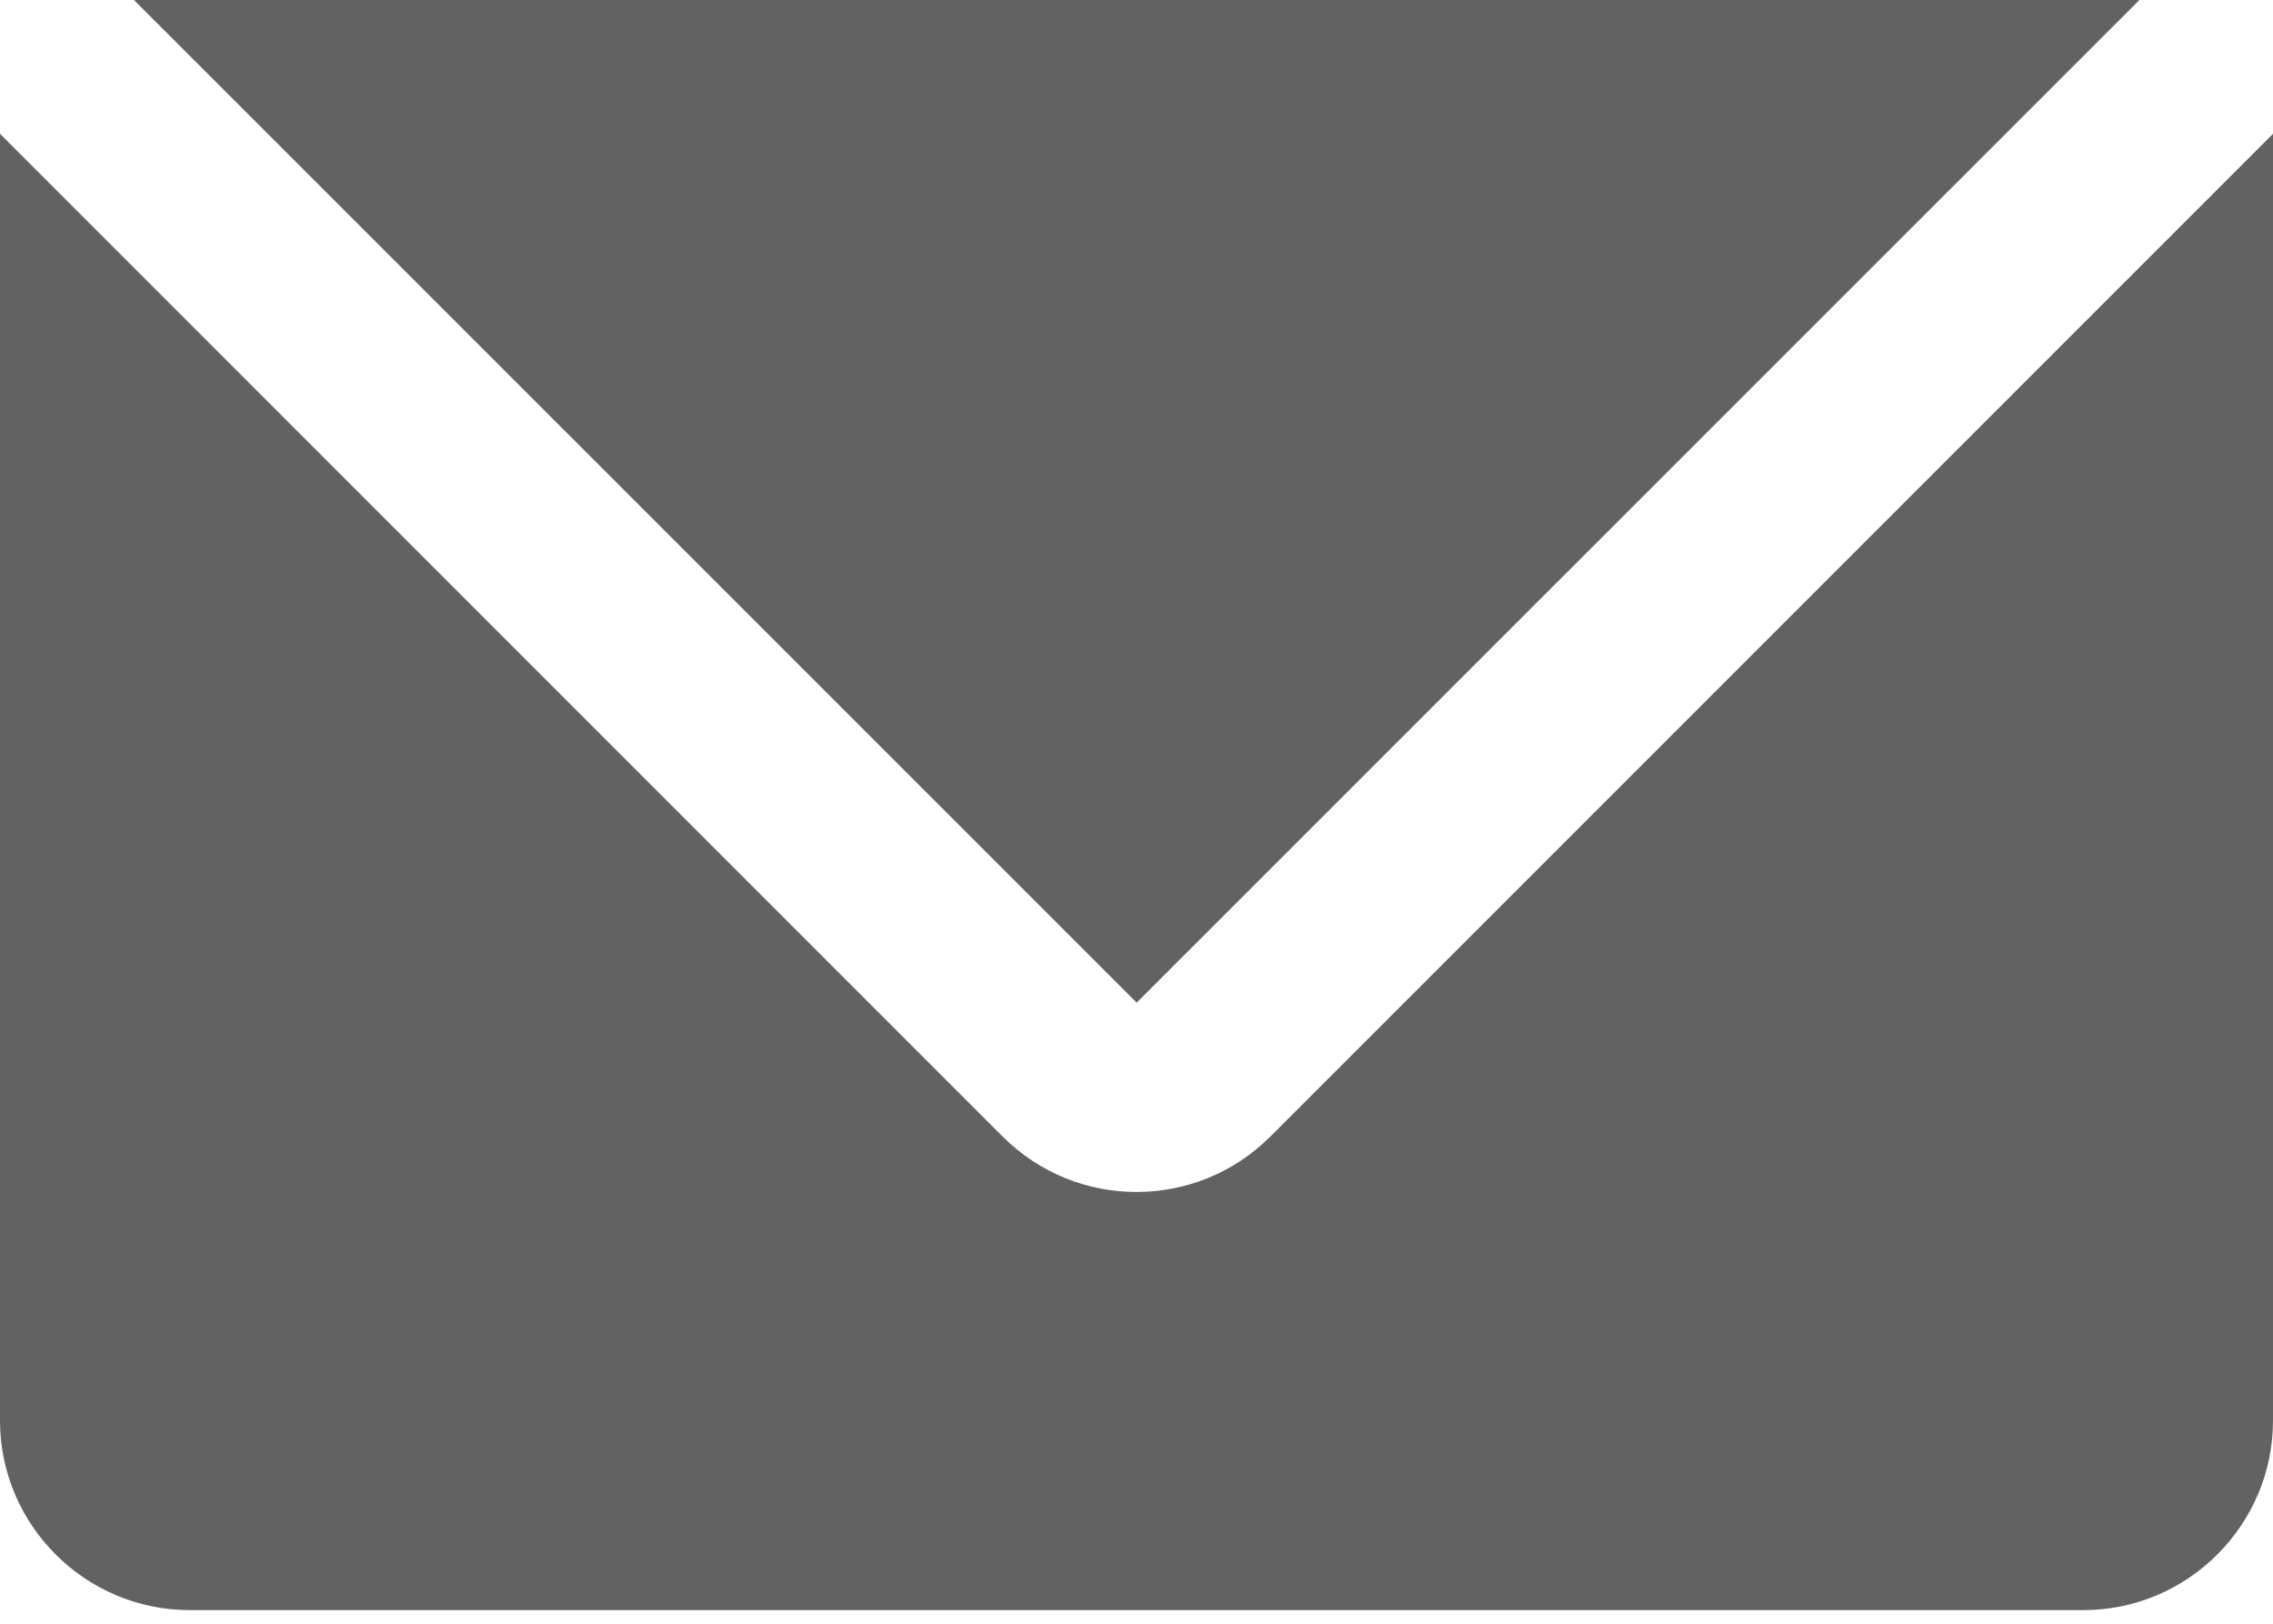 <svg width="14" height="10" viewBox="0 0 14 10" fill="none" xmlns="http://www.w3.org/2000/svg">
<path d="M7.825 6.999C7.369 7.455 6.631 7.455 6.175 6.999L0 0.824V8.749C0 9.391 0.525 9.916 1.167 9.916H12.833C13.475 9.916 14 9.391 14 8.749V0.824L7.825 6.999Z" fill="#626262"/>
<path d="M0.825 0L7.001 6.175L13.177 0H0.825Z" fill="#626262"/>
</svg>